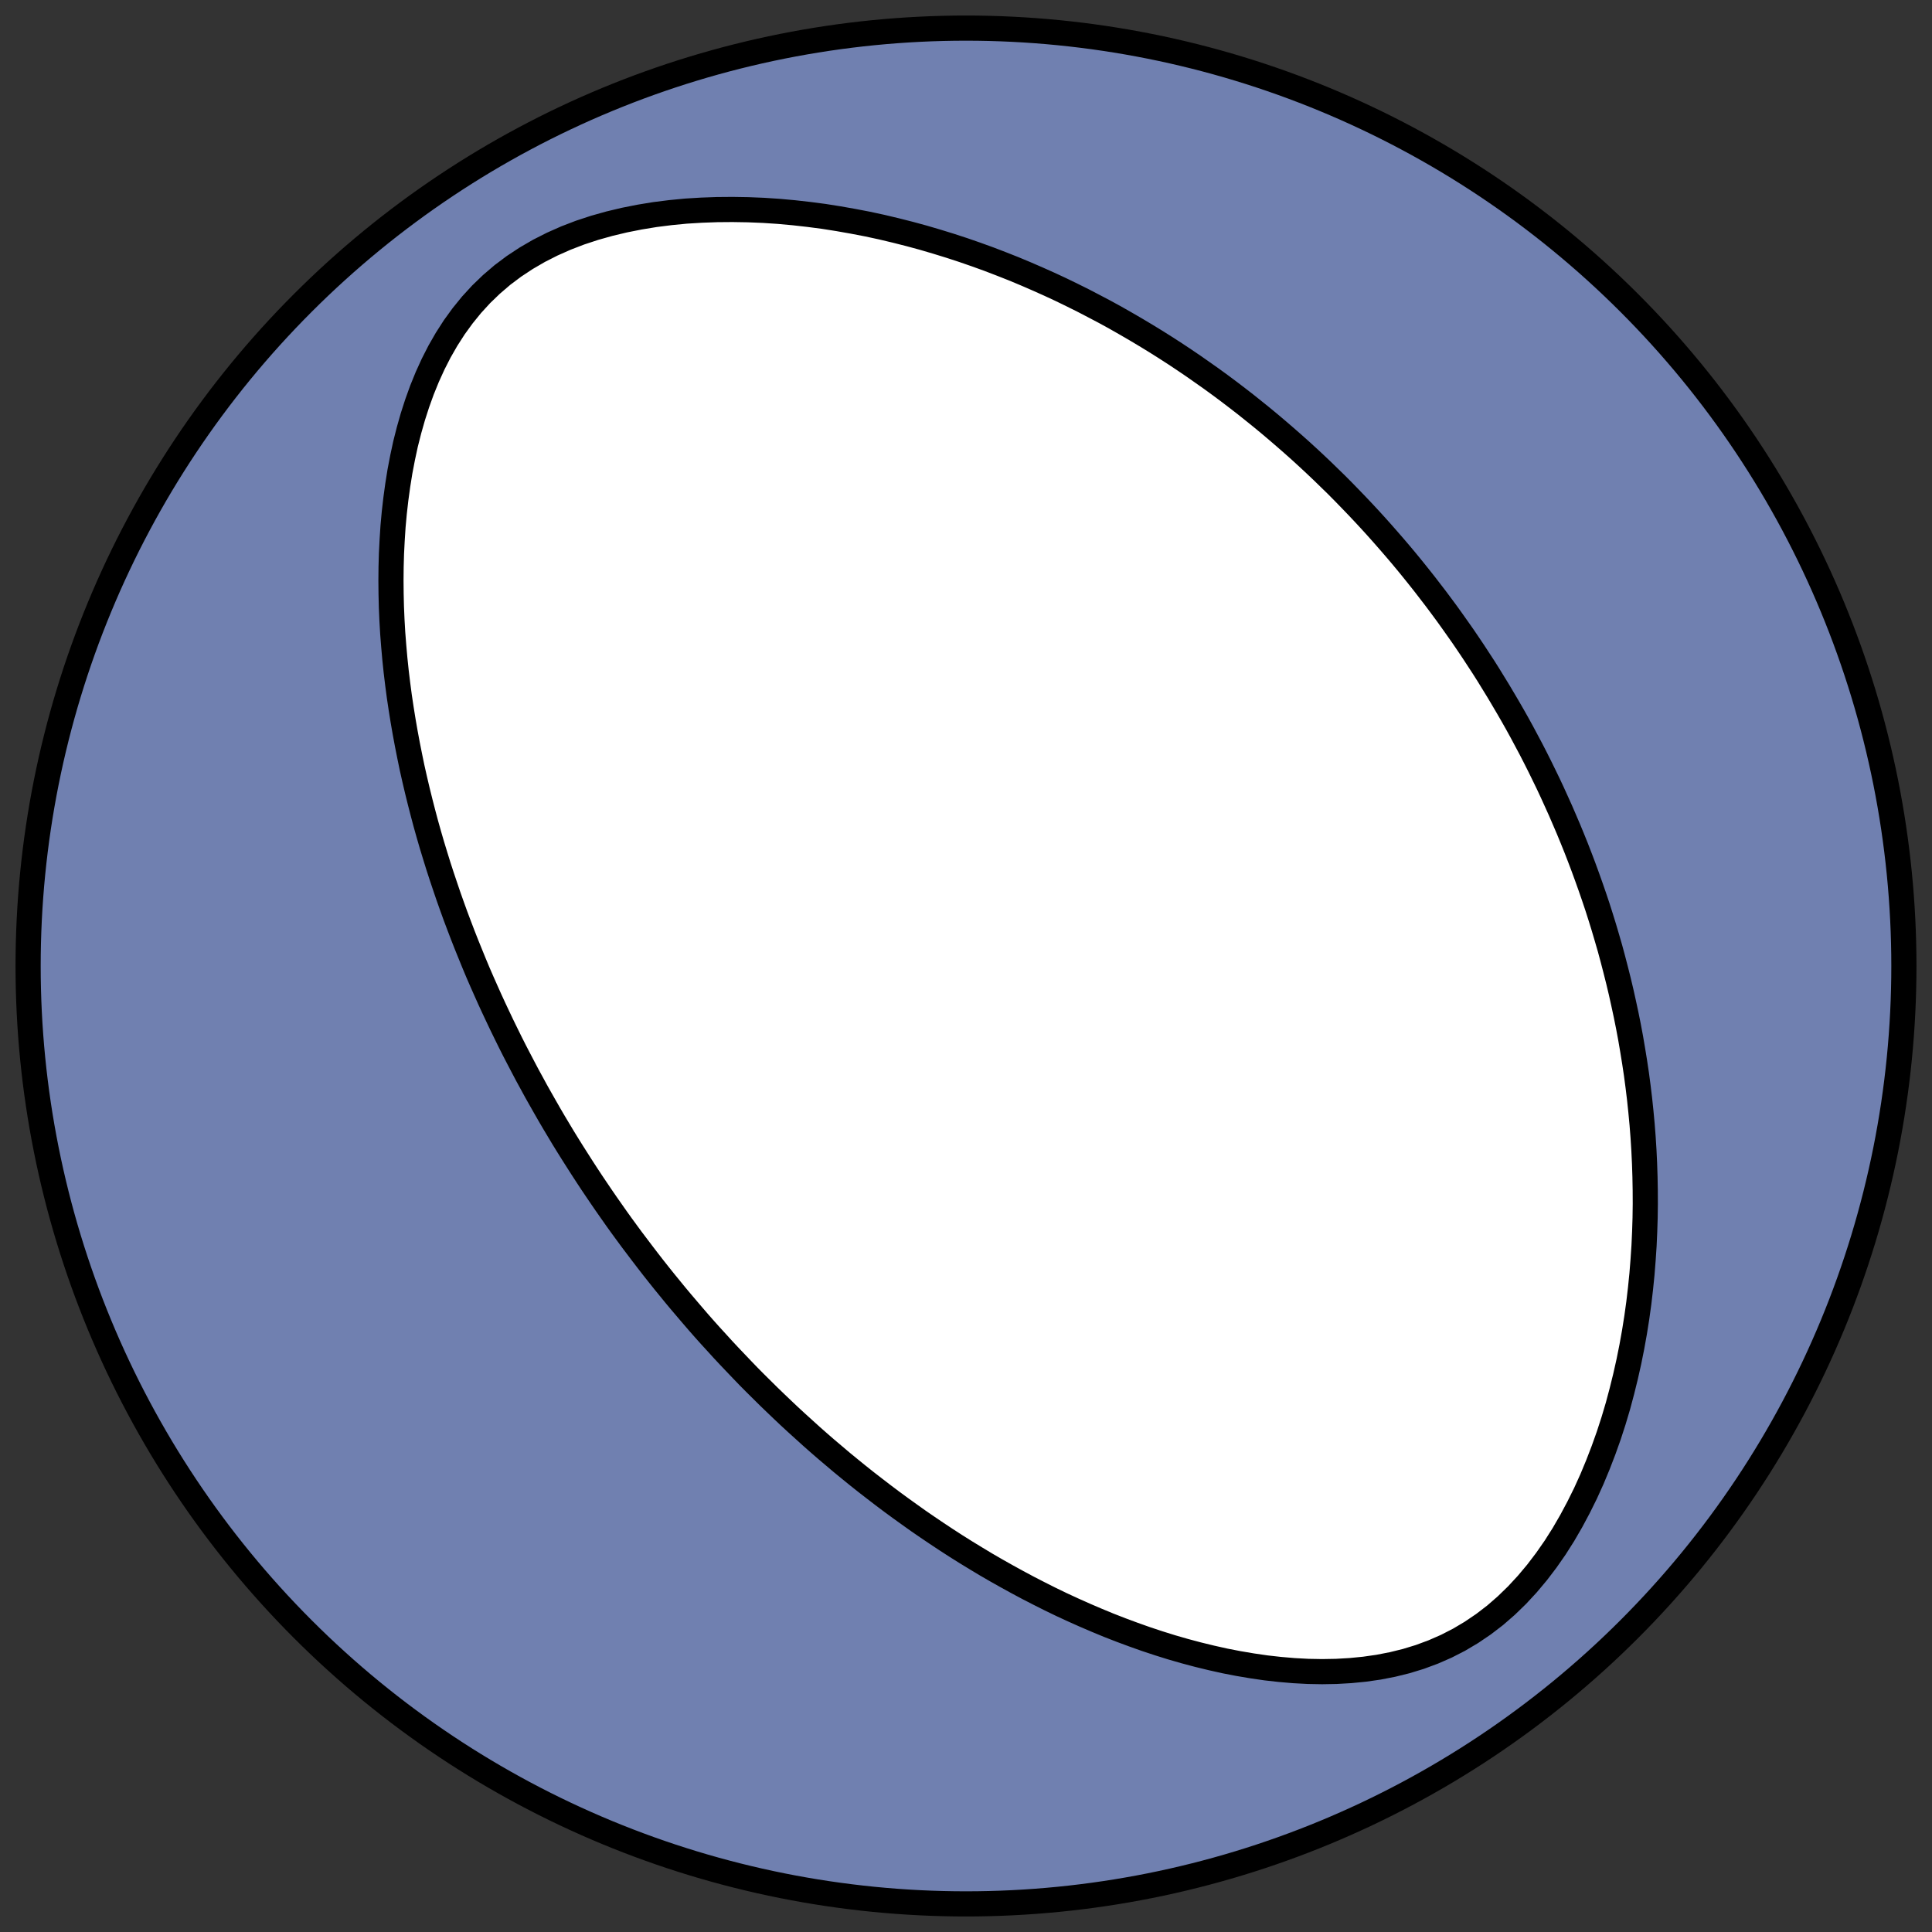 <?xml version="1.0" encoding="utf-8" standalone="no"?>
<!DOCTYPE svg PUBLIC "-//W3C//DTD SVG 1.1//EN"
  "http://www.w3.org/Graphics/SVG/1.1/DTD/svg11.dtd">
<!-- Created with matplotlib (https://matplotlib.org/) -->
<svg height="30.722pt" version="1.1" viewBox="0 0 30.722 30.722" width="30.722pt" xmlns="http://www.w3.org/2000/svg" xmlns:xlink="http://www.w3.org/1999/xlink">
 <rect x="0" y="0" width="30.722" height="30.722" fill="#333333" stroke="none"/>
 <defs>
  <style type="text/css">
*{stroke-linecap:butt;stroke-linejoin:round;}
  </style>
 </defs>
 <g id="figure_1">
  <g id="patch_1">
   <path d="M 0 30.722 
L 30.722 30.722 
L 30.722 0 
L 0 0 
z
" style="fill:none;"/>
  </g>
  <g id="axes_1">
   <g id="patch_2">
    <path clip-path="url(#p4fc3cbdc80)" d="M 15.361 30.275 
C 19.316 30.275 23.11 28.704 25.907 25.907 
C 28.704 23.11 30.275 19.316 30.275 15.361 
C 30.275 11.406 28.704 7.612 25.907 4.816 
C 23.11 2.019 19.316 0.447 15.361 0.447 
C 11.406 0.447 7.612 2.019 4.816 4.816 
C 2.019 7.612 0.447 11.406 0.447 15.361 
C 0.447 19.316 2.019 23.11 4.816 25.907 
C 7.612 28.704 11.406 30.275 15.361 30.275 
z
" style="fill:#7080b0;stroke:#000000;stroke-linejoin:miter;stroke-width:0.4;"/>
   </g>
   <g id="patch_3">
    <path clip-path="url(#p4fc3cbdc80)" d="M 9.802 19.375 
L 9.722 19.261 
L 9.642 19.147 
L 9.563 19.032 
L 9.485 18.917 
L 9.407 18.801 
L 9.33 18.684 
L 9.254 18.567 
L 9.178 18.448 
L 9.103 18.33 
L 9.028 18.21 
L 8.954 18.09 
L 8.881 17.968 
L 8.808 17.846 
L 8.736 17.723 
L 8.665 17.599 
L 8.594 17.474 
L 8.523 17.348 
L 8.454 17.221 
L 8.384 17.093 
L 8.316 16.964 
L 8.248 16.834 
L 8.18 16.703 
L 8.113 16.57 
L 8.047 16.436 
L 7.981 16.301 
L 7.916 16.164 
L 7.851 16.026 
L 7.787 15.887 
L 7.724 15.746 
L 7.661 15.604 
L 7.599 15.461 
L 7.538 15.315 
L 7.478 15.168 
L 7.418 15.02 
L 7.359 14.87 
L 7.301 14.718 
L 7.243 14.564 
L 7.187 14.409 
L 7.131 14.251 
L 7.077 14.092 
L 7.023 13.931 
L 6.97 13.768 
L 6.919 13.603 
L 6.868 13.436 
L 6.819 13.267 
L 6.771 13.096 
L 6.725 12.923 
L 6.68 12.748 
L 6.636 12.57 
L 6.594 12.391 
L 6.553 12.209 
L 6.515 12.025 
L 6.478 11.839 
L 6.443 11.651 
L 6.41 11.461 
L 6.379 11.268 
L 6.35 11.074 
L 6.324 10.877 
L 6.3 10.678 
L 6.279 10.477 
L 6.261 10.274 
L 6.245 10.069 
L 6.233 9.862 
L 6.224 9.653 
L 6.219 9.443 
L 6.217 9.231 
L 6.219 9.018 
L 6.225 8.803 
L 6.236 8.587 
L 6.25 8.37 
L 6.27 8.152 
L 6.295 7.934 
L 6.325 7.715 
L 6.36 7.496 
L 6.402 7.277 
L 6.449 7.059 
L 6.504 6.842 
L 6.565 6.627 
L 6.634 6.413 
L 6.71 6.202 
L 6.795 5.993 
L 6.888 5.789 
L 6.99 5.589 
L 7.102 5.394 
L 7.224 5.204 
L 7.356 5.022 
L 7.498 4.847 
L 7.651 4.68 
L 7.815 4.522 
L 7.989 4.373 
L 8.173 4.235 
L 8.367 4.107 
L 8.57 3.989 
L 8.781 3.882 
L 9 3.785 
L 9.224 3.699 
L 9.455 3.623 
L 9.69 3.557 
L 9.929 3.5 
L 10.171 3.452 
L 10.415 3.412 
L 10.661 3.381 
L 10.908 3.357 
L 11.155 3.342 
L 11.402 3.333 
L 11.649 3.331 
L 11.895 3.335 
L 12.139 3.345 
L 12.382 3.361 
L 12.624 3.383 
L 12.863 3.41 
L 13.1 3.441 
L 13.334 3.478 
L 13.566 3.519 
L 13.795 3.563 
L 14.022 3.612 
L 14.245 3.665 
L 14.466 3.721 
L 14.683 3.78 
L 14.897 3.843 
L 15.108 3.908 
L 15.316 3.976 
L 15.521 4.047 
L 15.723 4.12 
L 15.921 4.196 
L 16.116 4.273 
L 16.308 4.353 
L 16.497 4.435 
L 16.683 4.518 
L 16.866 4.603 
L 17.045 4.69 
L 17.222 4.778 
L 17.395 4.868 
L 17.566 4.958 
L 17.734 5.05 
L 17.899 5.144 
L 18.061 5.238 
L 18.22 5.333 
L 18.377 5.429 
L 18.531 5.526 
L 18.683 5.624 
L 18.832 5.723 
L 18.978 5.822 
L 19.122 5.923 
L 19.264 6.023 
L 19.404 6.125 
L 19.541 6.227 
L 19.676 6.33 
L 19.809 6.433 
L 19.939 6.537 
L 20.068 6.641 
L 20.195 6.746 
L 20.319 6.851 
L 20.442 6.957 
L 20.563 7.063 
L 20.682 7.169 
L 20.799 7.276 
L 20.915 7.384 
L 21.029 7.492 
L 21.141 7.601 
L 21.252 7.709 
L 21.361 7.819 
L 21.468 7.929 
L 21.574 8.039 
L 21.679 8.15 
L 21.782 8.261 
L 21.884 8.373 
L 21.984 8.485 
L 22.083 8.598 
L 22.181 8.711 
L 22.278 8.825 
L 22.373 8.939 
L 22.467 9.054 
L 22.56 9.17 
L 22.652 9.286 
L 22.742 9.403 
L 22.832 9.52 
L 22.92 9.638 
L 23.008 9.757 
L 23.094 9.877 
L 23.179 9.997 
L 23.264 10.118 
L 23.347 10.24 
L 23.429 10.362 
L 23.51 10.486 
L 23.591 10.61 
L 23.67 10.735 
L 23.748 10.862 
L 23.826 10.989 
L 23.902 11.117 
L 23.978 11.246 
L 24.053 11.376 
L 24.127 11.507 
L 24.2 11.64 
L 24.271 11.773 
L 24.343 11.908 
L 24.413 12.044 
L 24.482 12.181 
L 24.55 12.32 
L 24.618 12.46 
L 24.684 12.601 
L 24.749 12.744 
L 24.814 12.888 
L 24.877 13.034 
L 24.94 13.181 
L 25.001 13.329 
L 25.062 13.48 
L 25.121 13.632 
L 25.179 13.785 
L 25.236 13.941 
L 25.292 14.098 
L 25.347 14.257 
L 25.401 14.418 
L 25.453 14.581 
L 25.504 14.746 
L 25.553 14.912 
L 25.602 15.081 
L 25.648 15.252 
L 25.693 15.425 
L 25.737 15.6 
L 25.779 15.777 
L 25.819 15.957 
L 25.858 16.138 
L 25.895 16.322 
L 25.93 16.509 
L 25.962 16.697 
L 25.993 16.888 
L 26.022 17.081 
L 26.048 17.277 
L 26.072 17.475 
L 26.093 17.676 
L 26.112 17.878 
L 26.128 18.084 
L 26.141 18.291 
L 26.151 18.501 
L 26.158 18.713 
L 26.162 18.928 
L 26.163 19.145 
L 26.16 19.364 
L 26.153 19.585 
L 26.143 19.808 
L 26.128 20.033 
L 26.11 20.26 
L 26.087 20.488 
L 26.06 20.719 
L 26.028 20.95 
L 25.991 21.183 
L 25.949 21.417 
L 25.902 21.651 
L 25.849 21.887 
L 25.791 22.122 
L 25.728 22.358 
L 25.658 22.593 
L 25.582 22.827 
L 25.499 23.06 
L 25.41 23.291 
L 25.315 23.52 
L 25.212 23.747 
L 25.102 23.969 
L 24.985 24.188 
L 24.861 24.402 
L 24.729 24.61 
L 24.589 24.811 
L 24.442 25.004 
L 24.286 25.19 
L 24.124 25.365 
L 23.953 25.531 
L 23.776 25.685 
L 23.591 25.827 
L 23.399 25.957 
L 23.202 26.074 
L 22.999 26.178 
L 22.791 26.269 
L 22.578 26.348 
L 22.362 26.414 
L 22.143 26.468 
L 21.922 26.511 
L 21.699 26.543 
L 21.475 26.565 
L 21.25 26.578 
L 21.025 26.582 
L 20.801 26.578 
L 20.576 26.566 
L 20.353 26.547 
L 20.131 26.522 
L 19.911 26.49 
L 19.692 26.453 
L 19.476 26.411 
L 19.261 26.363 
L 19.048 26.311 
L 18.838 26.255 
L 18.63 26.195 
L 18.425 26.131 
L 18.223 26.064 
L 18.023 25.993 
L 17.826 25.92 
L 17.631 25.844 
L 17.44 25.765 
L 17.251 25.684 
L 17.065 25.601 
L 16.881 25.516 
L 16.701 25.429 
L 16.524 25.34 
L 16.349 25.25 
L 16.177 25.158 
L 16.008 25.065 
L 15.841 24.971 
L 15.677 24.876 
L 15.516 24.779 
L 15.357 24.682 
L 15.201 24.584 
L 15.048 24.485 
L 14.897 24.385 
L 14.749 24.285 
L 14.602 24.184 
L 14.459 24.082 
L 14.317 23.98 
L 14.178 23.878 
L 14.041 23.775 
L 13.907 23.672 
L 13.774 23.569 
L 13.643 23.465 
L 13.515 23.361 
L 13.388 23.257 
L 13.264 23.152 
L 13.141 23.048 
L 13.02 22.943 
L 12.901 22.838 
L 12.784 22.732 
L 12.668 22.627 
L 12.554 22.522 
L 12.442 22.416 
L 12.331 22.31 
L 12.221 22.204 
L 12.114 22.098 
L 12.007 21.992 
L 11.902 21.886 
L 11.799 21.779 
L 11.697 21.672 
L 11.596 21.566 
L 11.496 21.459 
L 11.398 21.351 
L 11.3 21.244 
L 11.204 21.137 
L 11.109 21.029 
L 11.016 20.921 
L 10.923 20.812 
L 10.831 20.704 
L 10.74 20.595 
L 10.651 20.486 
L 10.562 20.377 
L 10.474 20.267 
L 10.387 20.157 
L 10.301 20.046 
L 10.216 19.935 
L 10.132 19.824 
L 10.048 19.713 
L 9.965 19.6 
L 9.883 19.488 
z
" style="fill:#ffffff;stroke:#000000;stroke-linejoin:miter;stroke-width:0.4;"/>
   </g>
  </g>
 </g>
 <defs>
  <clipPath id="p4fc3cbdc80">
   <rect height="30.722" width="30.722" x="0" y="0"/>
  </clipPath>
 </defs>
</svg>
